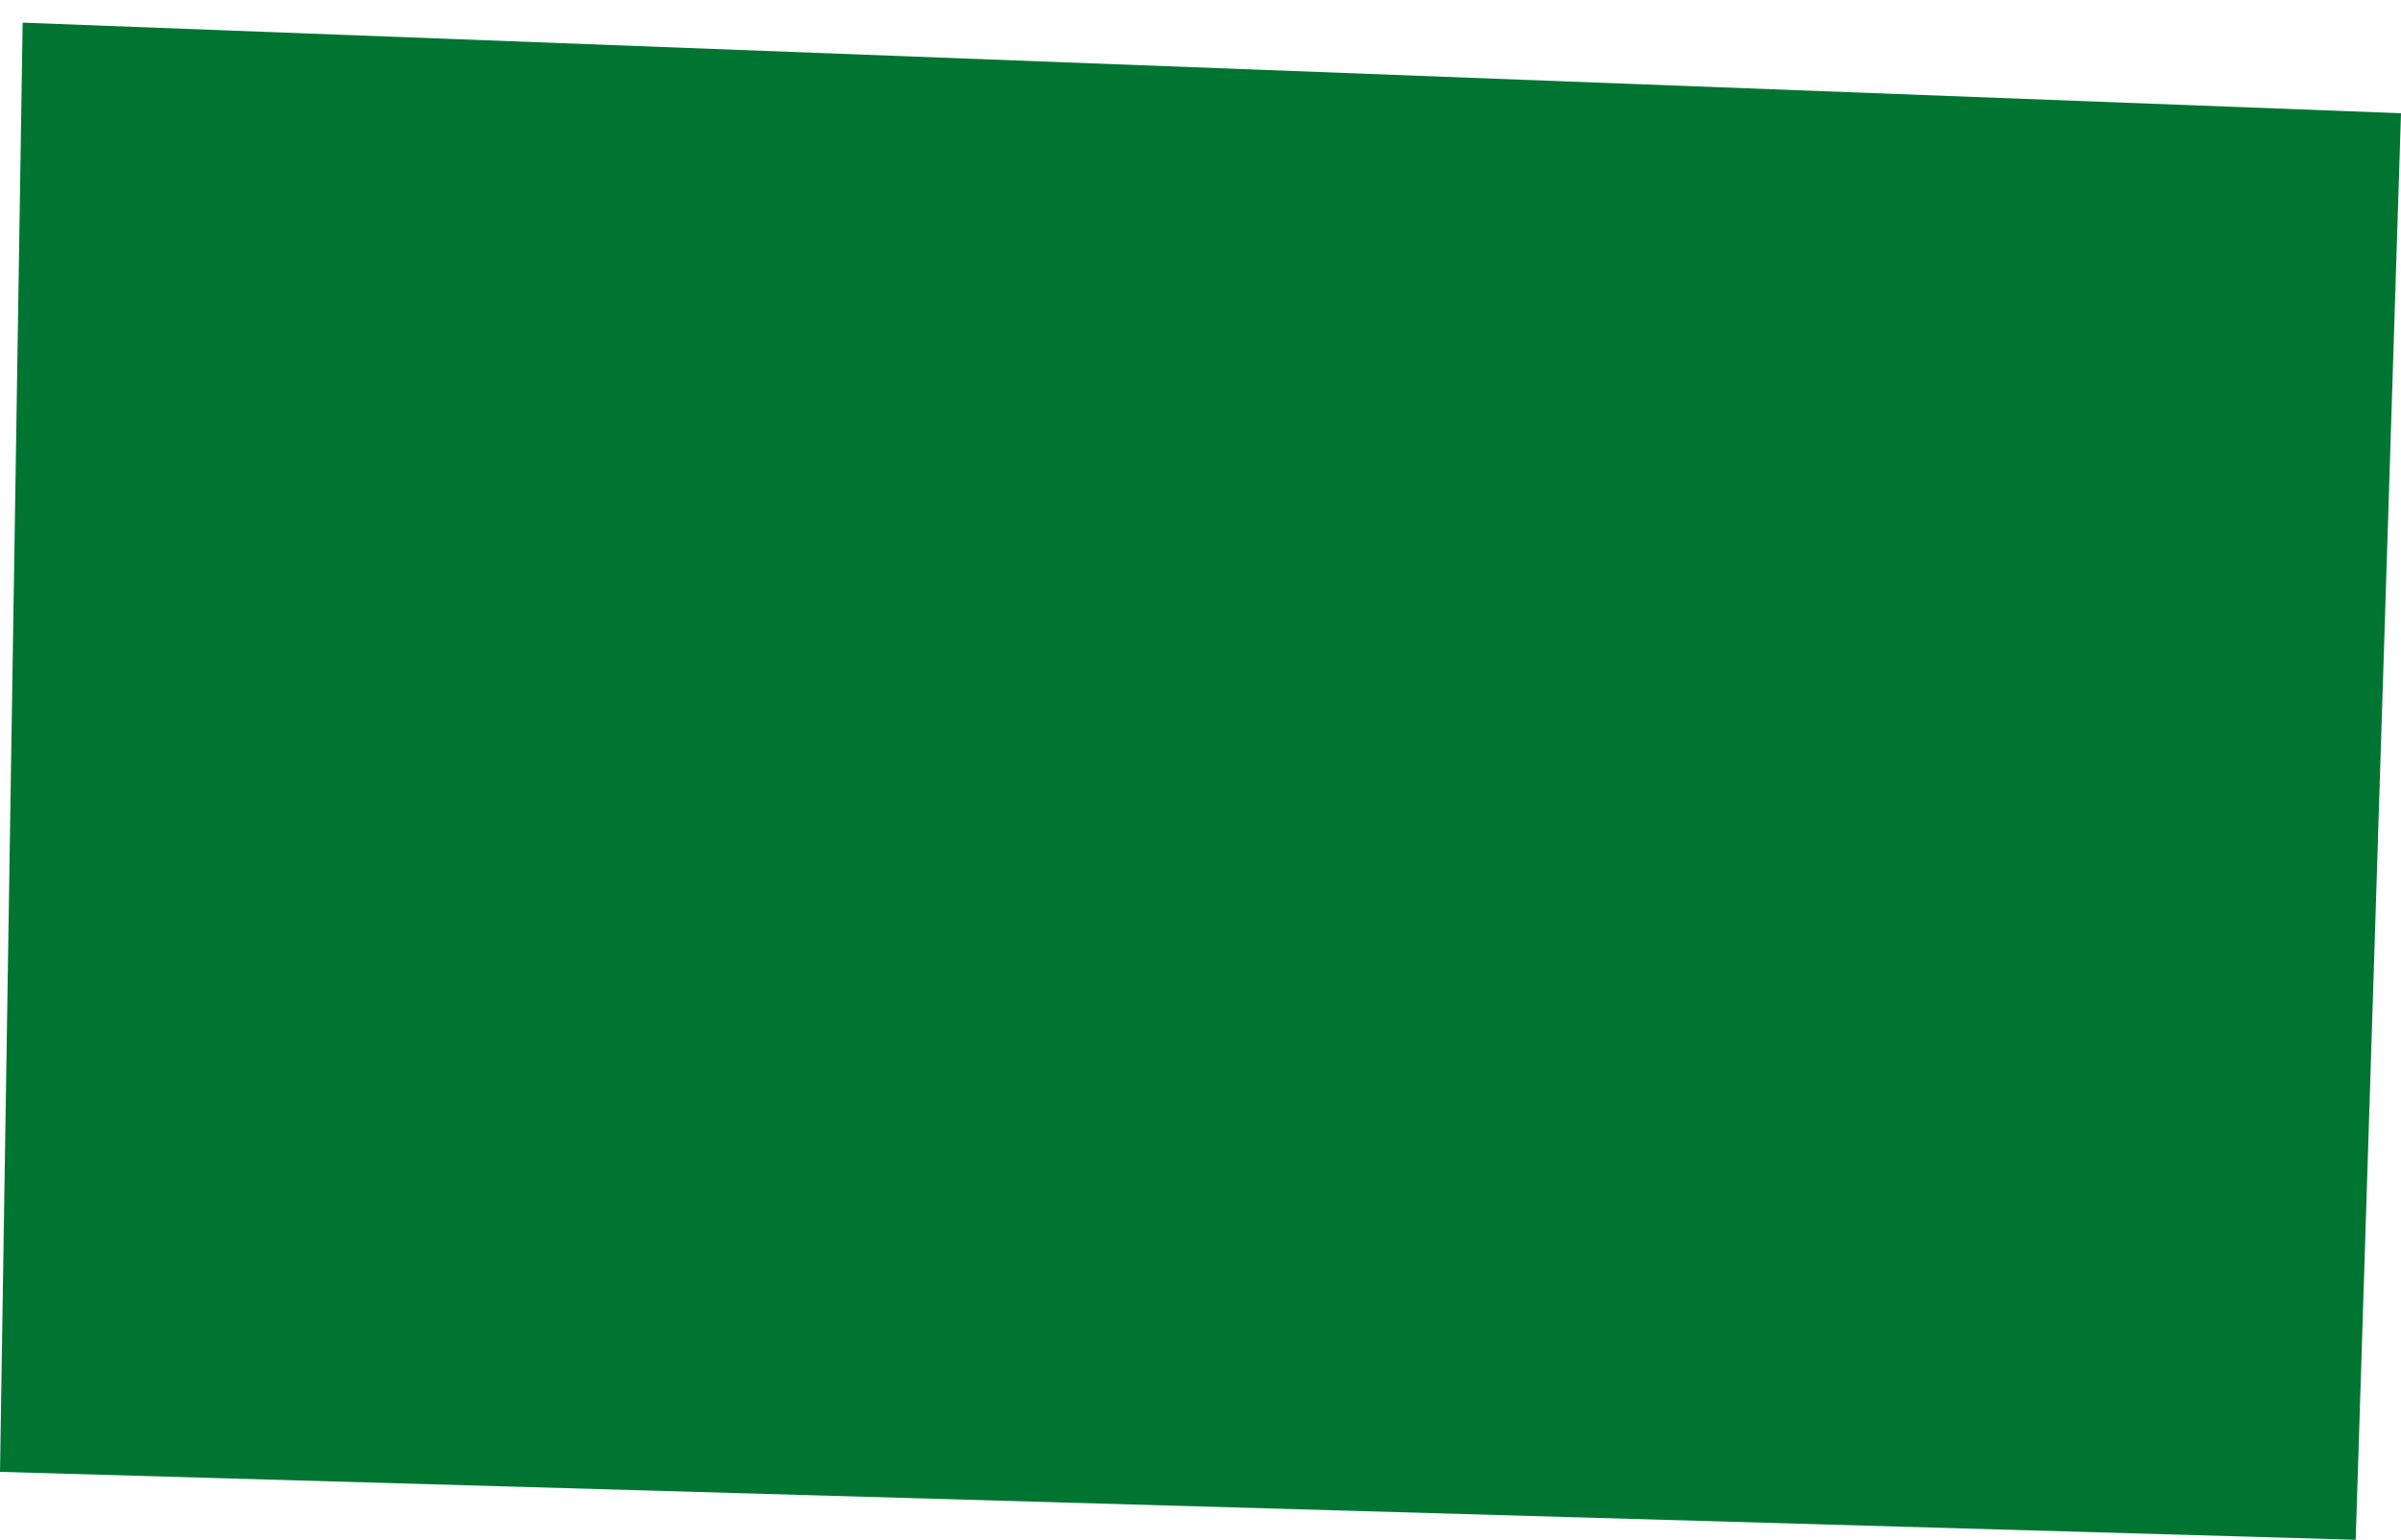 <?xml version="1.0" encoding="UTF-8"?> <svg xmlns="http://www.w3.org/2000/svg" width="53" height="34" viewBox="0 0 53 34" fill="none"><path d="M0.5 0.5L53 2.5L52 34L0 32.5L0.5 0.5Z" fill="#007531"></path></svg> 